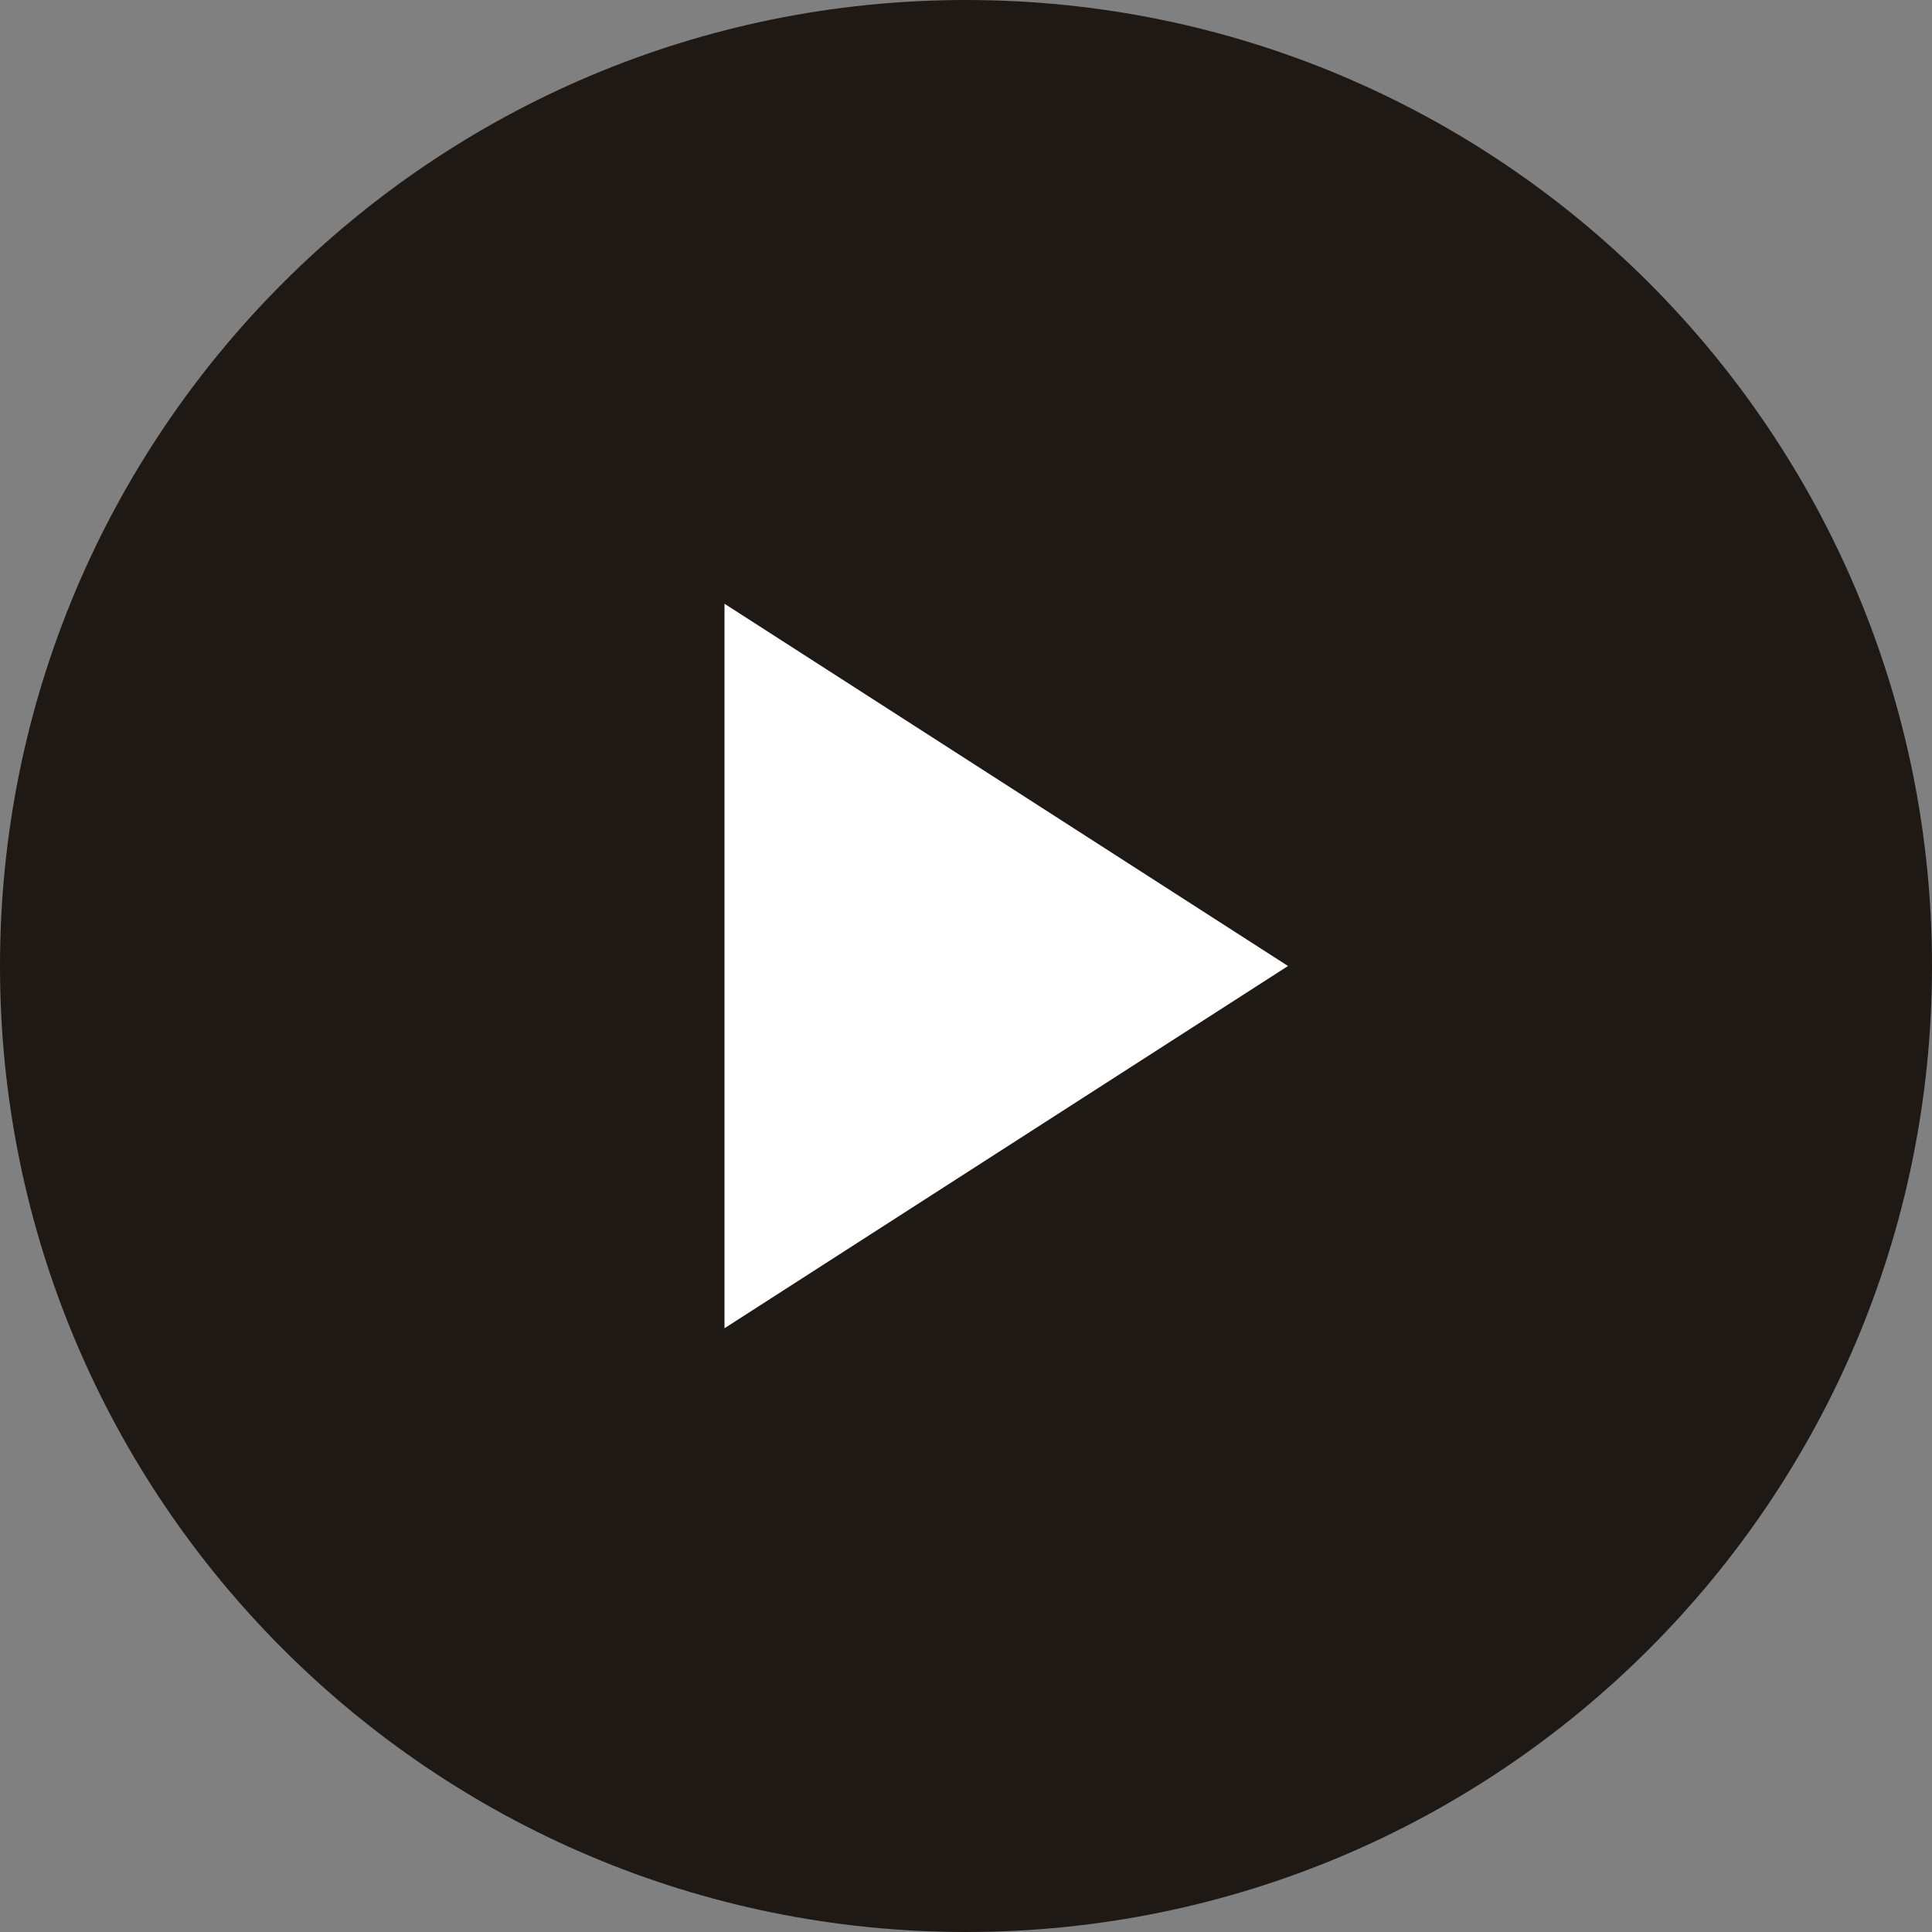 <svg width="48" height="48" viewBox="0 0 48 48" fill="none" xmlns="http://www.w3.org/2000/svg">
<rect x="0" y="0" width="48" height="48" fill="#808080" stroke="none"/>
<g clip-path="url(#clip0_226_16)">
<path d="M48 24C48 10.745 37.255 0 24 0C10.745 0 0 10.745 0 24C0 37.255 10.745 48 24 48C37.255 48 48 37.255 48 24Z" fill="#1F1915"/>
<path d="M18 15L32 24L18 33V15Z" fill="white"/>
</g>
<defs>
<clipPath id="clip0_226_16">
<rect width="48" height="48" fill="white"/>
</clipPath>
</defs>
</svg>
